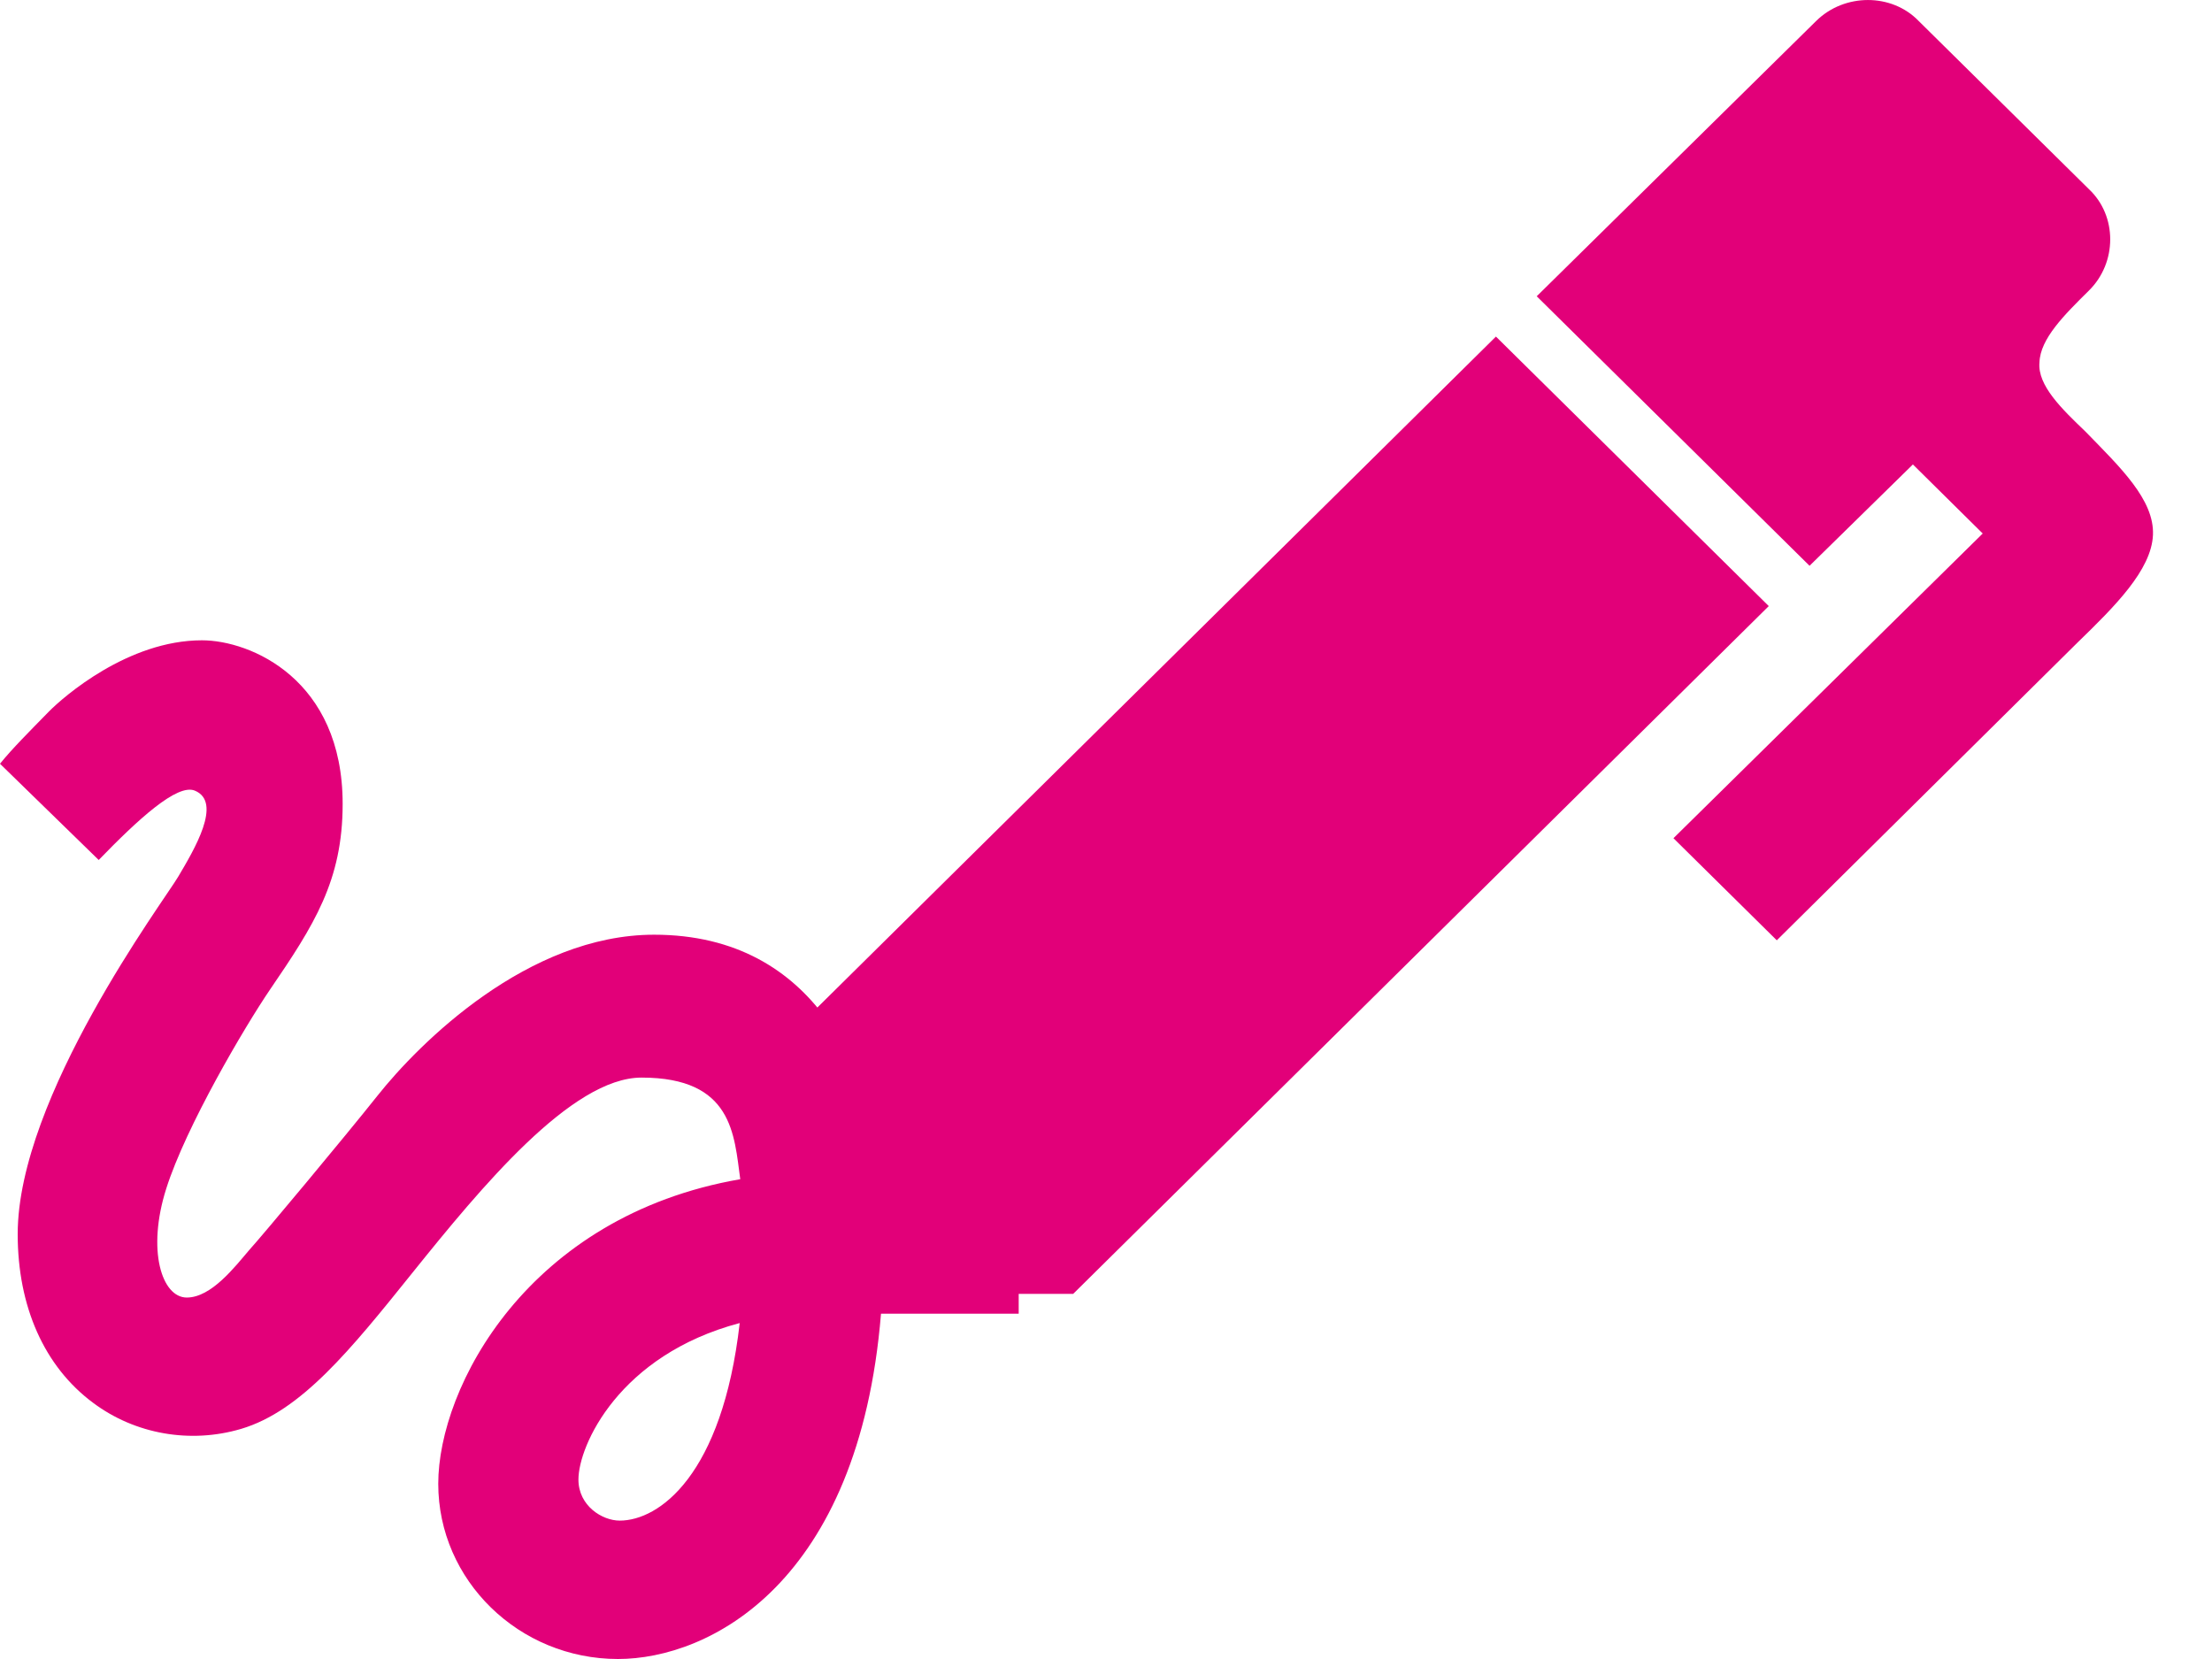 <svg width="32" height="24" viewBox="0 0 32 24" fill="none" xmlns="http://www.w3.org/2000/svg">
<path d="M12.733 16.957C12.611 15.606 11.849 13.522 9.463 13.522C7.638 13.522 6.068 15.086 5.46 15.852C4.989 16.445 3.793 17.878 3.606 18.083C3.399 18.325 3.058 18.771 2.702 18.771C2.341 18.771 2.121 18.087 2.405 17.195C2.689 16.298 3.541 14.852 3.906 14.316C4.543 13.383 4.957 12.74 4.957 11.63C4.957 9.828 3.626 9.263 2.921 9.263C1.85 9.263 0.917 10.082 0.71 10.291C0.422 10.586 0.178 10.828 0 11.049L1.428 12.441C1.996 11.855 2.564 11.331 2.819 11.438C3.221 11.605 2.811 12.289 2.576 12.686C2.373 13.03 0.256 15.868 0.256 17.854C0.256 18.902 0.641 19.77 1.347 20.294C1.955 20.749 2.754 20.888 3.488 20.671C4.357 20.413 5.07 19.529 5.971 18.407C6.953 17.186 8.267 15.589 9.281 15.589C10.603 15.589 10.62 16.417 10.709 17.059C7.634 17.592 6.34 20.069 6.34 21.465C6.34 22.862 7.508 24 8.94 24C10.258 24 12.425 22.911 12.745 19.005H14.737V16.957H12.733ZM8.965 21.998C8.713 21.998 8.368 21.785 8.368 21.404C8.368 20.913 8.956 19.602 10.701 19.14C10.449 21.347 9.532 21.998 8.965 21.998Z" fill="#E20079"/>
<path d="M30.22 4.203C29.862 4.557 29.515 4.9 29.504 5.243C29.473 5.576 29.831 5.919 30.167 6.241C30.673 6.761 31.167 7.229 31.146 7.738C31.125 8.248 30.588 8.778 30.052 9.298L25.704 13.603L24.209 12.126L28.683 7.718L27.673 6.719L26.178 8.185L22.231 4.286L26.273 0.304C26.683 -0.101 27.367 -0.101 27.757 0.304L30.22 2.737C30.63 3.122 30.63 3.798 30.22 4.203ZM11.578 14.819L21.641 4.869L25.588 8.768L15.525 18.718H11.578V14.819Z" fill="#E20079"/>
</svg>
